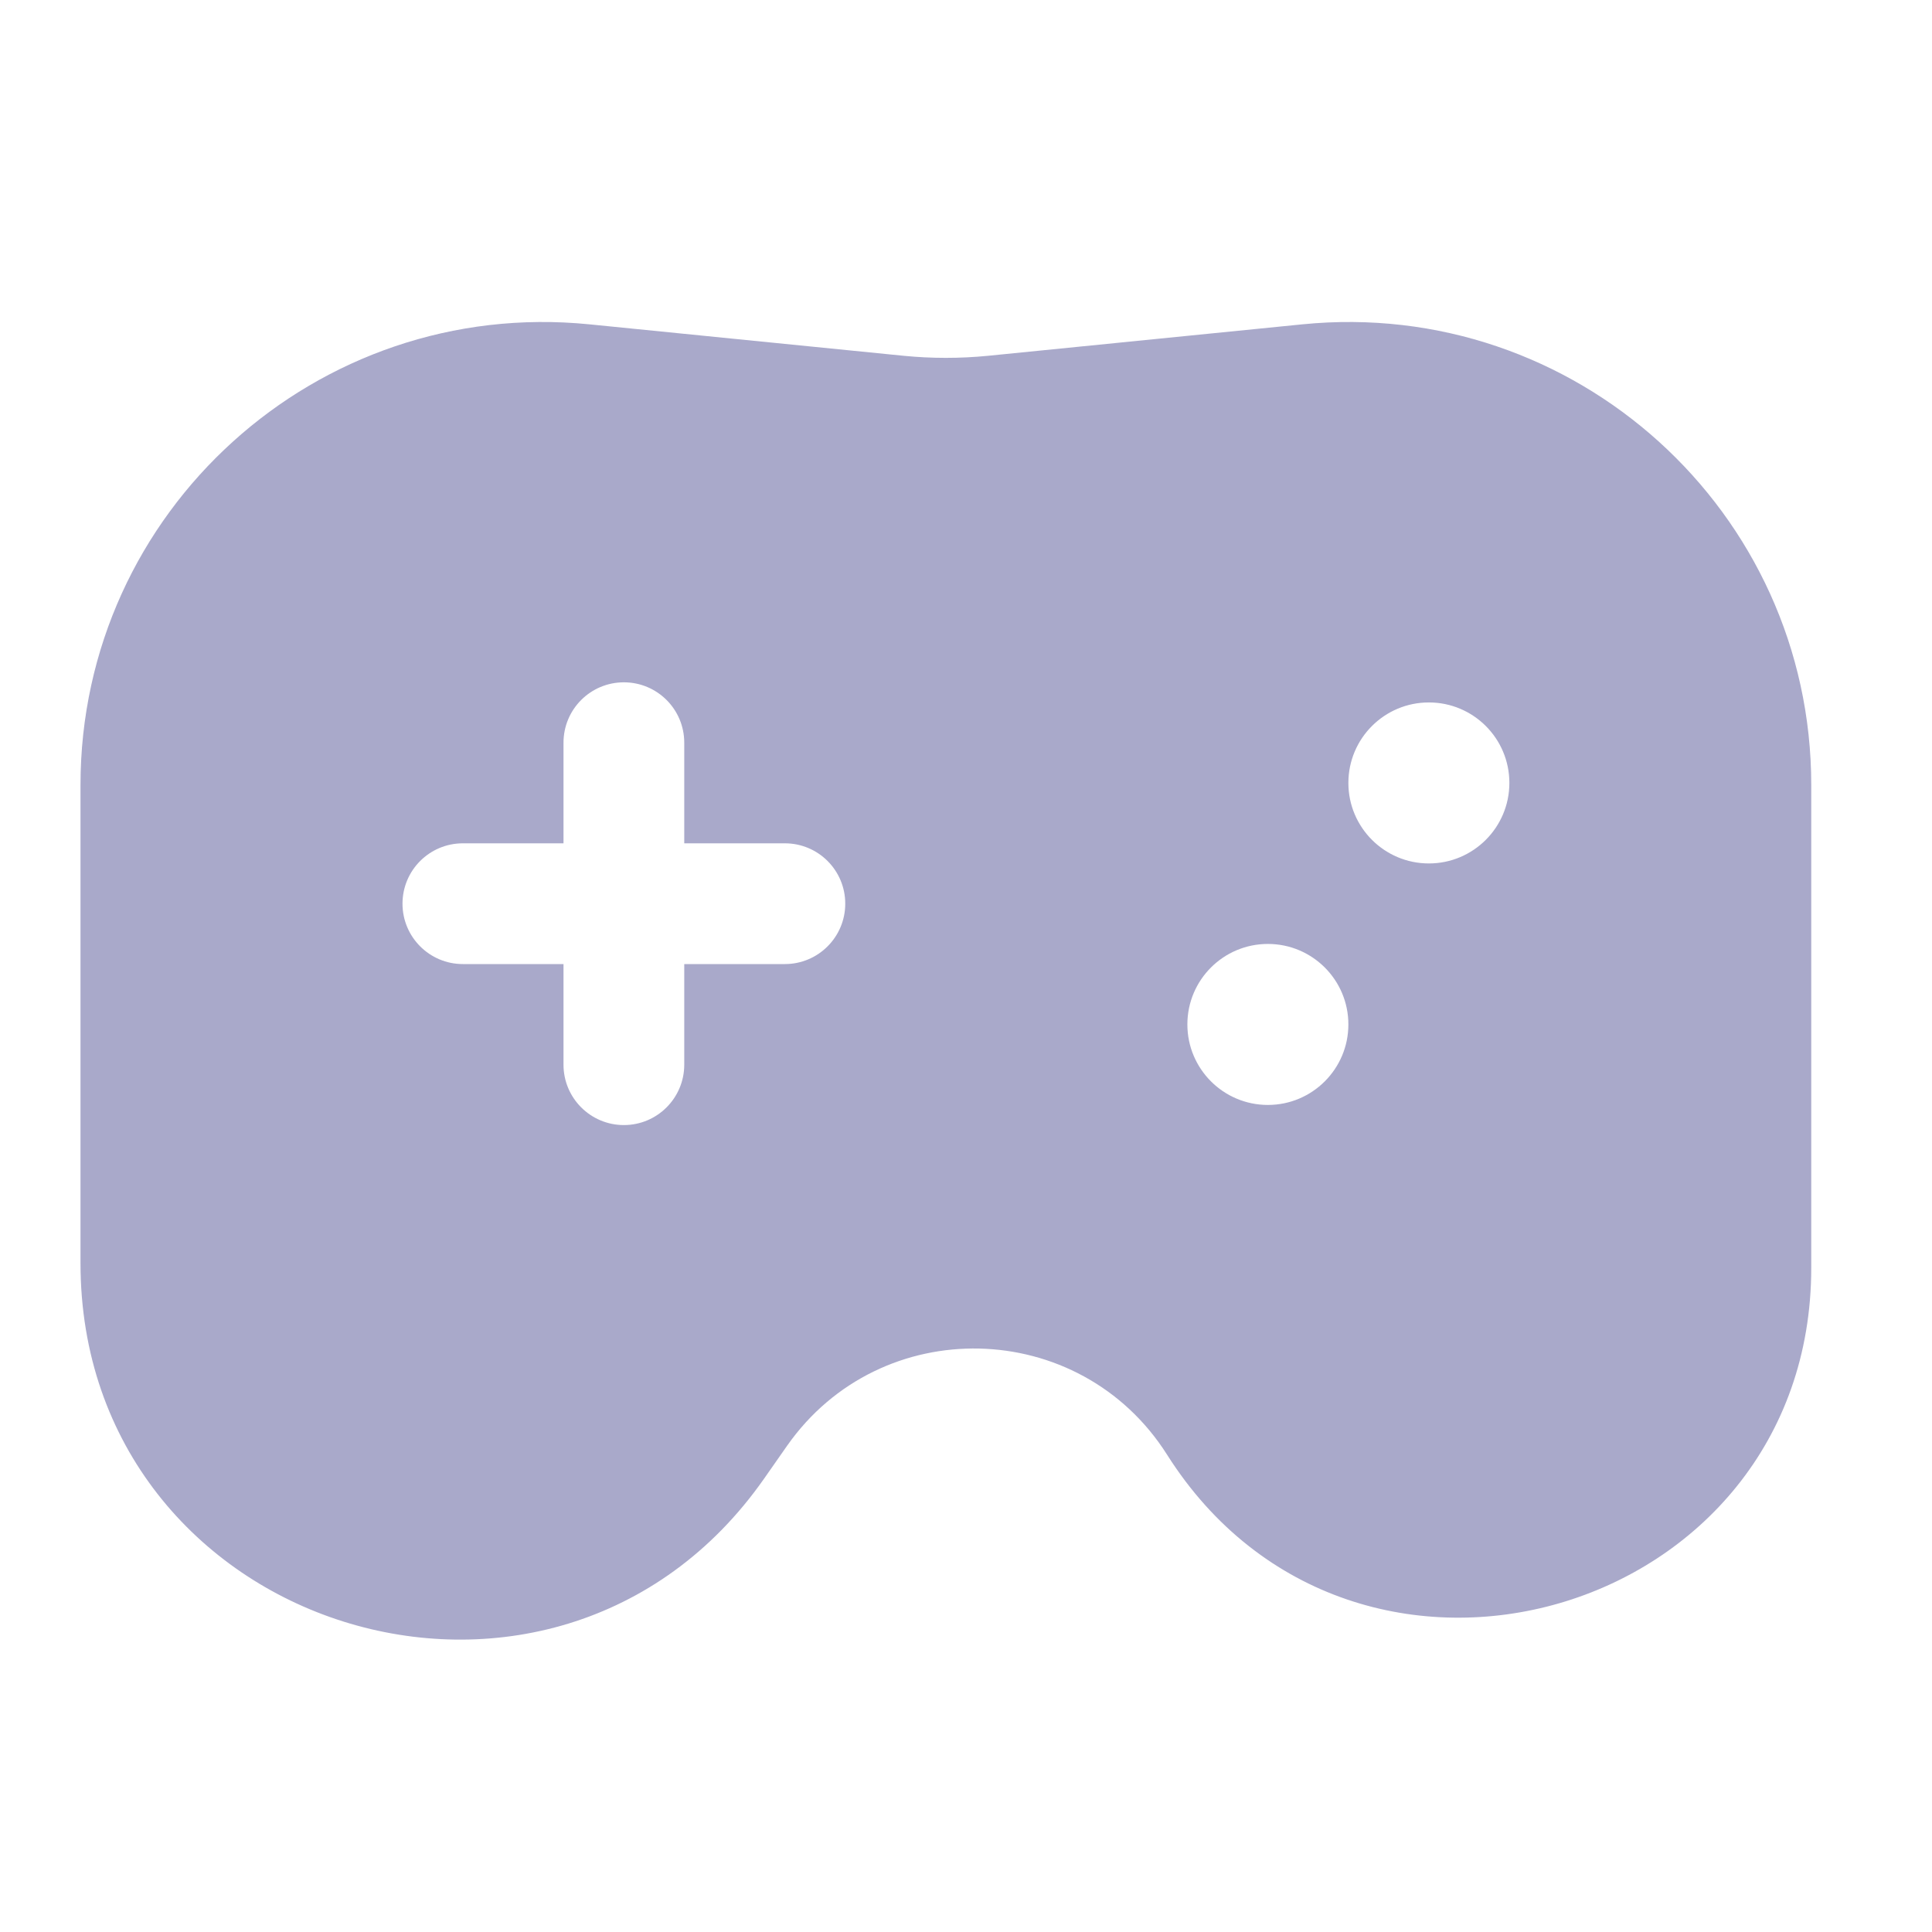 <?xml version="1.0" encoding="utf-8"?>
<svg xmlns="http://www.w3.org/2000/svg" fill="none" height="24" viewBox="0 0 24 24" width="24">
<path clip-rule="evenodd" d="M7.322 4.029C3.937 3.691 1 6.349 1 9.751V15.691C1 20.255 6.875 22.107 9.492 18.368L9.776 17.962C10.938 16.302 13.414 16.36 14.498 18.071C16.822 21.741 22.5 20.095 22.5 15.75V9.751C22.5 6.349 19.563 3.691 16.178 4.029L12.272 4.42C11.925 4.454 11.575 4.454 11.228 4.42L7.322 4.029ZM18.75 9.726C18.75 10.278 18.302 10.726 17.75 10.726C17.198 10.726 16.75 10.278 16.75 9.726C16.75 9.173 17.198 8.726 17.75 8.726C18.302 8.726 18.75 9.173 18.75 9.726ZM15.75 13.726C16.302 13.726 16.75 13.278 16.75 12.726C16.75 12.173 16.302 11.726 15.75 11.726C15.198 11.726 14.75 12.173 14.75 12.726C14.75 13.278 15.198 13.726 15.75 13.726ZM7.75 8.476C8.164 8.476 8.5 8.811 8.5 9.226V10.476H9.75C10.164 10.476 10.5 10.811 10.5 11.226C10.5 11.64 10.164 11.976 9.75 11.976H8.5V13.226C8.5 13.64 8.164 13.976 7.75 13.976C7.336 13.976 7 13.64 7 13.226V11.976H5.75C5.336 11.976 5 11.64 5 11.226C5 10.811 5.336 10.476 5.75 10.476H7V9.226C7 8.811 7.336 8.476 7.75 8.476Z" fill="#A9A9CA" fill-rule="evenodd"/>
</svg>